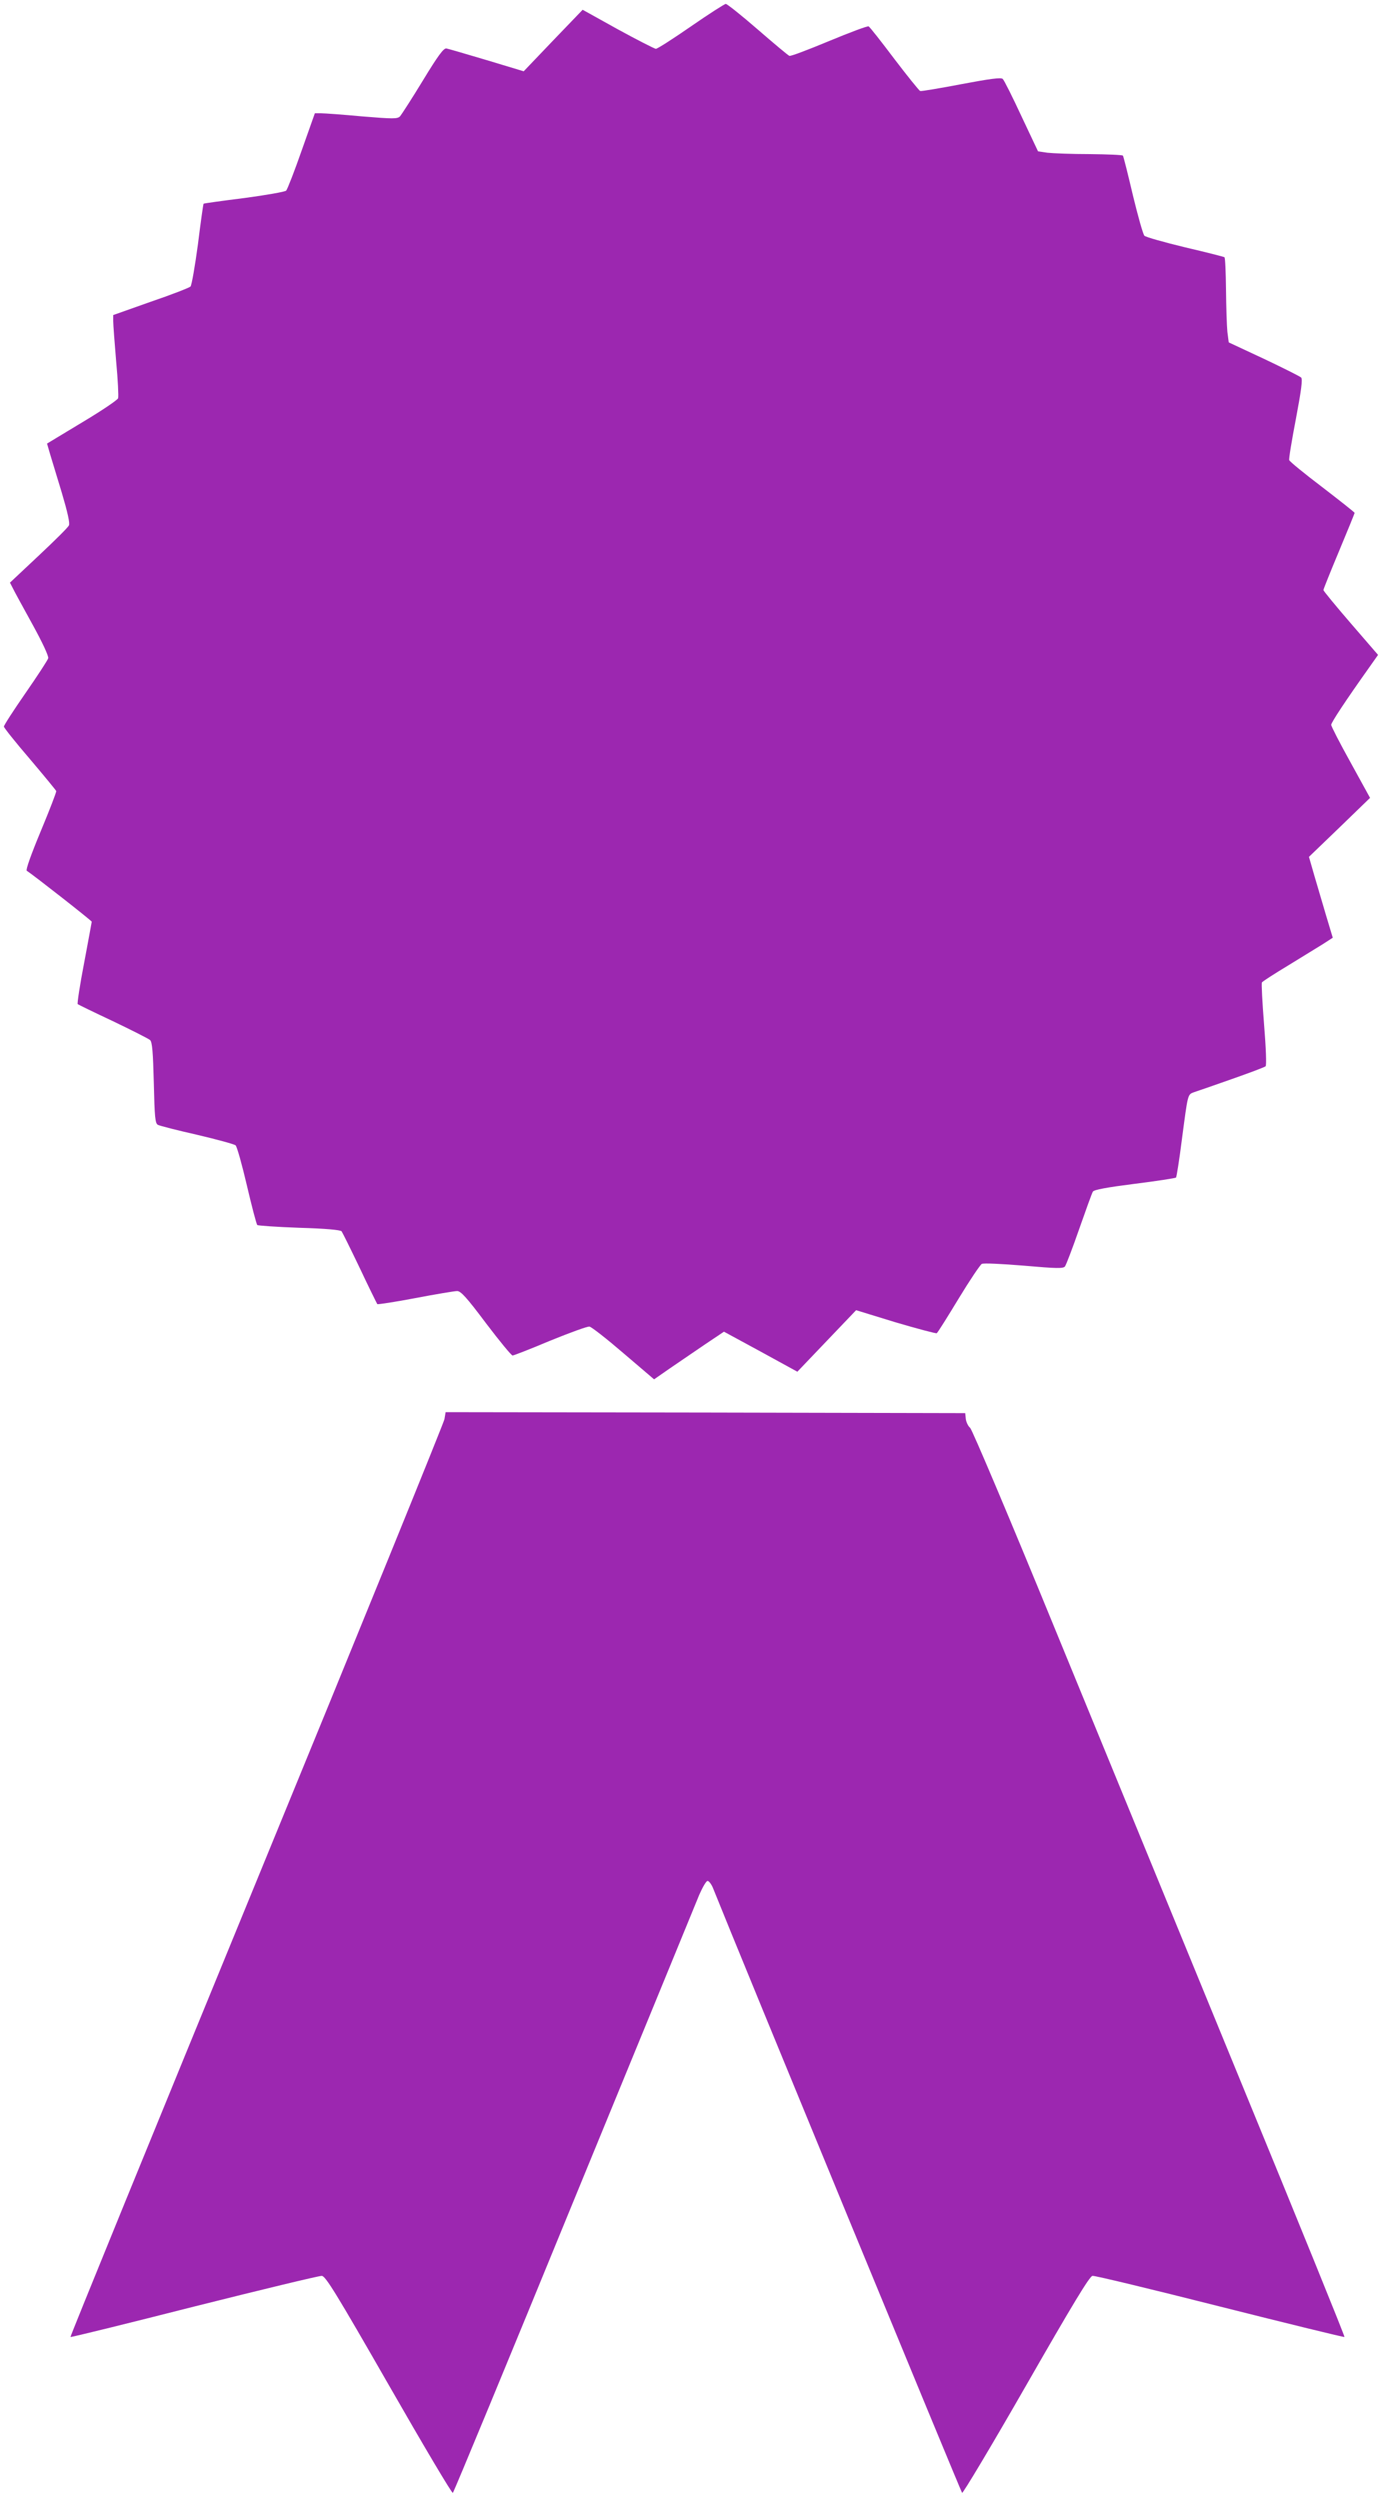 <?xml version="1.0" standalone="no"?>
<!DOCTYPE svg PUBLIC "-//W3C//DTD SVG 20010904//EN"
 "http://www.w3.org/TR/2001/REC-SVG-20010904/DTD/svg10.dtd">
<svg version="1.0" xmlns="http://www.w3.org/2000/svg"
 width="707pt" height="1280pt" viewBox="0 0 707 1280"
 preserveAspectRatio="xMidYMid meet">
<g transform="translate(0,1280) scale(0.1,-0.1)"
fill="#9c27b0" stroke="none">
<path d="M3540 12665 c-91 -63 -172 -115 -180 -115 -8 1 -96 46 -195 100
l-180 100 -151 -157 -151 -158 -189 57 c-104 31 -197 58 -207 60 -14 2 -42
-35 -121 -165 -56 -92 -109 -174 -117 -183 -14 -13 -34 -13 -193 0 -97 9 -192
16 -210 16 l-33 0 -68 -192 c-37 -106 -73 -198 -79 -204 -6 -6 -103 -23 -215
-38 -112 -14 -206 -27 -208 -29 -2 -2 -15 -96 -29 -208 -15 -112 -32 -209 -38
-216 -6 -6 -98 -42 -204 -78 l-192 -68 0 -31 c0 -18 7 -110 15 -205 9 -96 13
-181 10 -190 -3 -9 -86 -65 -185 -124 l-179 -108 15 -52 c9 -29 36 -119 61
-201 29 -98 42 -155 36 -166 -4 -10 -74 -79 -155 -155 l-147 -138 16 -31 c8
-17 54 -100 100 -184 49 -89 83 -161 80 -172 -2 -9 -55 -90 -116 -178 -61 -88
-111 -165 -111 -172 0 -6 60 -81 133 -166 72 -85 133 -159 135 -164 2 -4 -34
-97 -79 -205 -50 -120 -78 -199 -72 -203 38 -25 333 -256 333 -261 0 -3 -18
-98 -39 -211 -22 -113 -36 -208 -33 -211 4 -3 86 -43 182 -88 96 -46 181 -89
189 -96 11 -11 15 -61 19 -220 4 -176 7 -207 21 -214 9 -5 99 -28 201 -51 102
-24 190 -48 197 -54 7 -6 33 -99 58 -206 25 -107 49 -198 53 -202 4 -3 100
-10 214 -14 138 -4 211 -11 218 -18 5 -7 47 -92 94 -190 46 -98 87 -180 89
-183 3 -2 91 11 195 31 105 20 201 36 214 36 19 0 49 -33 148 -165 69 -91 130
-165 136 -165 6 0 93 34 193 76 101 41 191 74 201 72 11 -2 89 -63 175 -137
l156 -133 82 57 c45 31 126 86 179 122 l97 65 188 -102 188 -103 150 157 151
158 202 -62 c112 -33 207 -58 211 -56 5 3 55 83 112 177 57 94 111 174 119
178 8 5 105 0 215 -9 171 -15 202 -15 211 -4 6 8 39 94 73 192 34 97 65 183
70 191 6 10 73 22 214 40 113 14 208 29 212 32 3 4 17 92 30 195 31 235 29
230 62 242 16 5 102 35 193 67 91 32 169 61 174 66 5 5 2 92 -8 214 -9 114
-14 210 -11 215 3 5 63 44 133 86 70 43 150 92 179 110 l51 33 -34 113 c-18
62 -46 155 -61 207 l-27 94 157 151 156 151 -99 180 c-55 99 -100 186 -100
194 0 12 74 124 197 297 l43 61 -140 162 c-77 89 -140 166 -140 170 0 4 36 94
80 199 44 105 80 194 80 196 0 3 -75 62 -166 132 -91 69 -167 131 -169 138 -3
6 13 101 34 211 28 148 35 203 27 212 -6 6 -92 49 -191 96 l-180 84 -7 54 c-3
30 -6 127 -7 216 -1 89 -4 164 -8 166 -5 3 -96 26 -203 51 -107 26 -200 52
-207 59 -7 7 -33 100 -59 207 -25 107 -48 198 -51 203 -2 4 -79 7 -171 8 -92
0 -189 4 -216 7 l-48 7 -85 180 c-46 99 -89 185 -96 191 -9 8 -64 1 -212 -27
-110 -21 -205 -37 -211 -35 -5 2 -65 76 -132 164 -67 89 -126 164 -132 167 -5
3 -96 -31 -202 -75 -106 -44 -197 -79 -204 -76 -6 2 -79 63 -162 135 -83 72
-157 131 -164 131 -7 -1 -87 -52 -178 -115z"/>
<path d="M2277 5534 c-4 -20 -437 -1085 -963 -2365 -526 -1281 -955 -2331
-953 -2334 3 -2 288 68 634 156 347 87 641 158 654 157 20 -3 72 -87 344 -561
176 -307 323 -555 327 -550 5 4 284 678 620 1498 337 820 626 1523 642 1563
17 39 36 72 43 72 7 0 20 -17 28 -37 136 -340 1270 -3090 1276 -3096 4 -4 152
243 328 550 238 415 325 559 340 561 11 2 305 -69 653 -157 349 -88 636 -158
638 -156 3 2 -236 590 -531 1307 -294 717 -723 1760 -952 2318 -229 559 -425
1022 -435 1030 -10 8 -20 29 -22 45 l-3 30 -1331 3 -1331 2 -6 -36z"/>
</g>
</svg>
